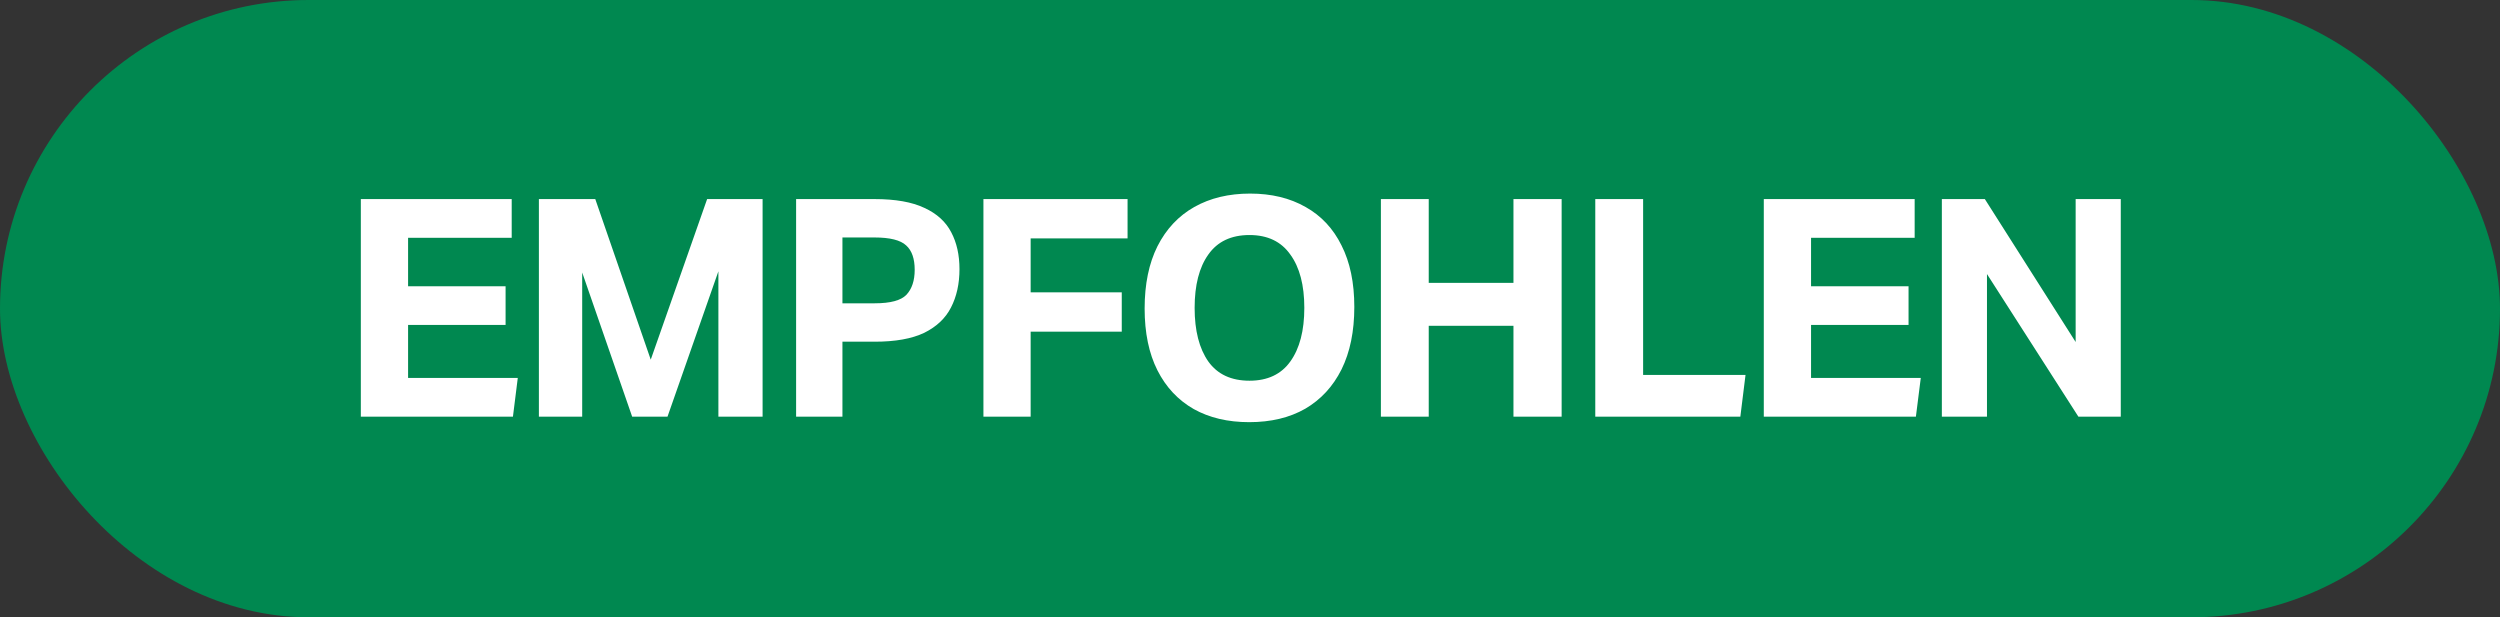 <svg width="81" height="20" viewBox="0 0 81 20" fill="none" xmlns="http://www.w3.org/2000/svg">
<rect x="0" y="0" width="81" height="20" fill="#333333" stroke="none"/>
<rect width="81" height="20" rx="10" fill="#008850"/>
<path d="M11.691 6.45H16.579V7.704H13.222V9.274H16.381V10.528H13.222V12.246H16.776L16.619 13.5H11.691V6.45ZM17.46 6.45H19.287L21.084 11.653L22.911 6.45H24.708V13.5H23.276V8.79L21.627 13.5H20.482L18.863 8.829V13.5H17.46V6.45ZM25.794 6.45H28.332C29.01 6.45 29.55 6.545 29.951 6.736C30.353 6.92 30.643 7.184 30.82 7.526C30.998 7.862 31.087 8.26 31.087 8.721C31.087 9.195 30.995 9.61 30.811 9.965C30.633 10.314 30.343 10.587 29.942 10.785C29.54 10.976 29.007 11.071 28.342 11.071H27.295V13.5H25.794V6.45ZM29.636 8.741C29.636 8.379 29.543 8.115 29.359 7.951C29.175 7.779 28.832 7.694 28.332 7.694H27.295V9.827H28.342C28.849 9.827 29.191 9.735 29.369 9.55C29.547 9.359 29.636 9.089 29.636 8.741ZM31.863 6.45H36.533V7.724H33.393V9.471H36.345V10.745H33.393V13.5H31.863V6.45ZM37.086 9.995C37.086 9.205 37.225 8.533 37.501 7.98C37.784 7.421 38.182 6.996 38.696 6.706C39.209 6.417 39.812 6.272 40.503 6.272C41.194 6.272 41.793 6.417 42.3 6.706C42.807 6.99 43.195 7.404 43.465 7.951C43.742 8.497 43.88 9.162 43.88 9.945C43.88 10.735 43.742 11.41 43.465 11.97C43.189 12.522 42.797 12.947 42.29 13.243C41.783 13.533 41.178 13.678 40.473 13.678C39.782 13.678 39.183 13.536 38.676 13.253C38.169 12.963 37.778 12.546 37.501 11.999C37.225 11.453 37.086 10.785 37.086 9.995ZM38.706 9.975C38.706 10.712 38.854 11.291 39.15 11.713C39.446 12.127 39.891 12.335 40.483 12.335C41.069 12.335 41.51 12.127 41.806 11.713C42.109 11.291 42.26 10.712 42.26 9.975C42.26 9.238 42.109 8.662 41.806 8.247C41.51 7.826 41.069 7.615 40.483 7.615C39.891 7.615 39.446 7.826 39.15 8.247C38.854 8.662 38.706 9.238 38.706 9.975ZM49.036 10.557H46.291V13.5H44.741V6.45H46.291V9.165H49.036V6.45H50.597V13.5H49.036V10.557ZM51.687 6.45H53.237V12.147H56.555L56.387 13.5H51.687V6.45ZM57.147 6.45H62.035V7.704H58.678V9.274H61.837V10.528H58.678V12.246H62.233L62.075 13.5H57.147V6.45ZM62.916 6.45H64.309L67.251 11.081V6.45H68.713V13.5H67.34L64.378 8.879V13.5H62.916V6.45Z" fill="white"/>
</svg>
